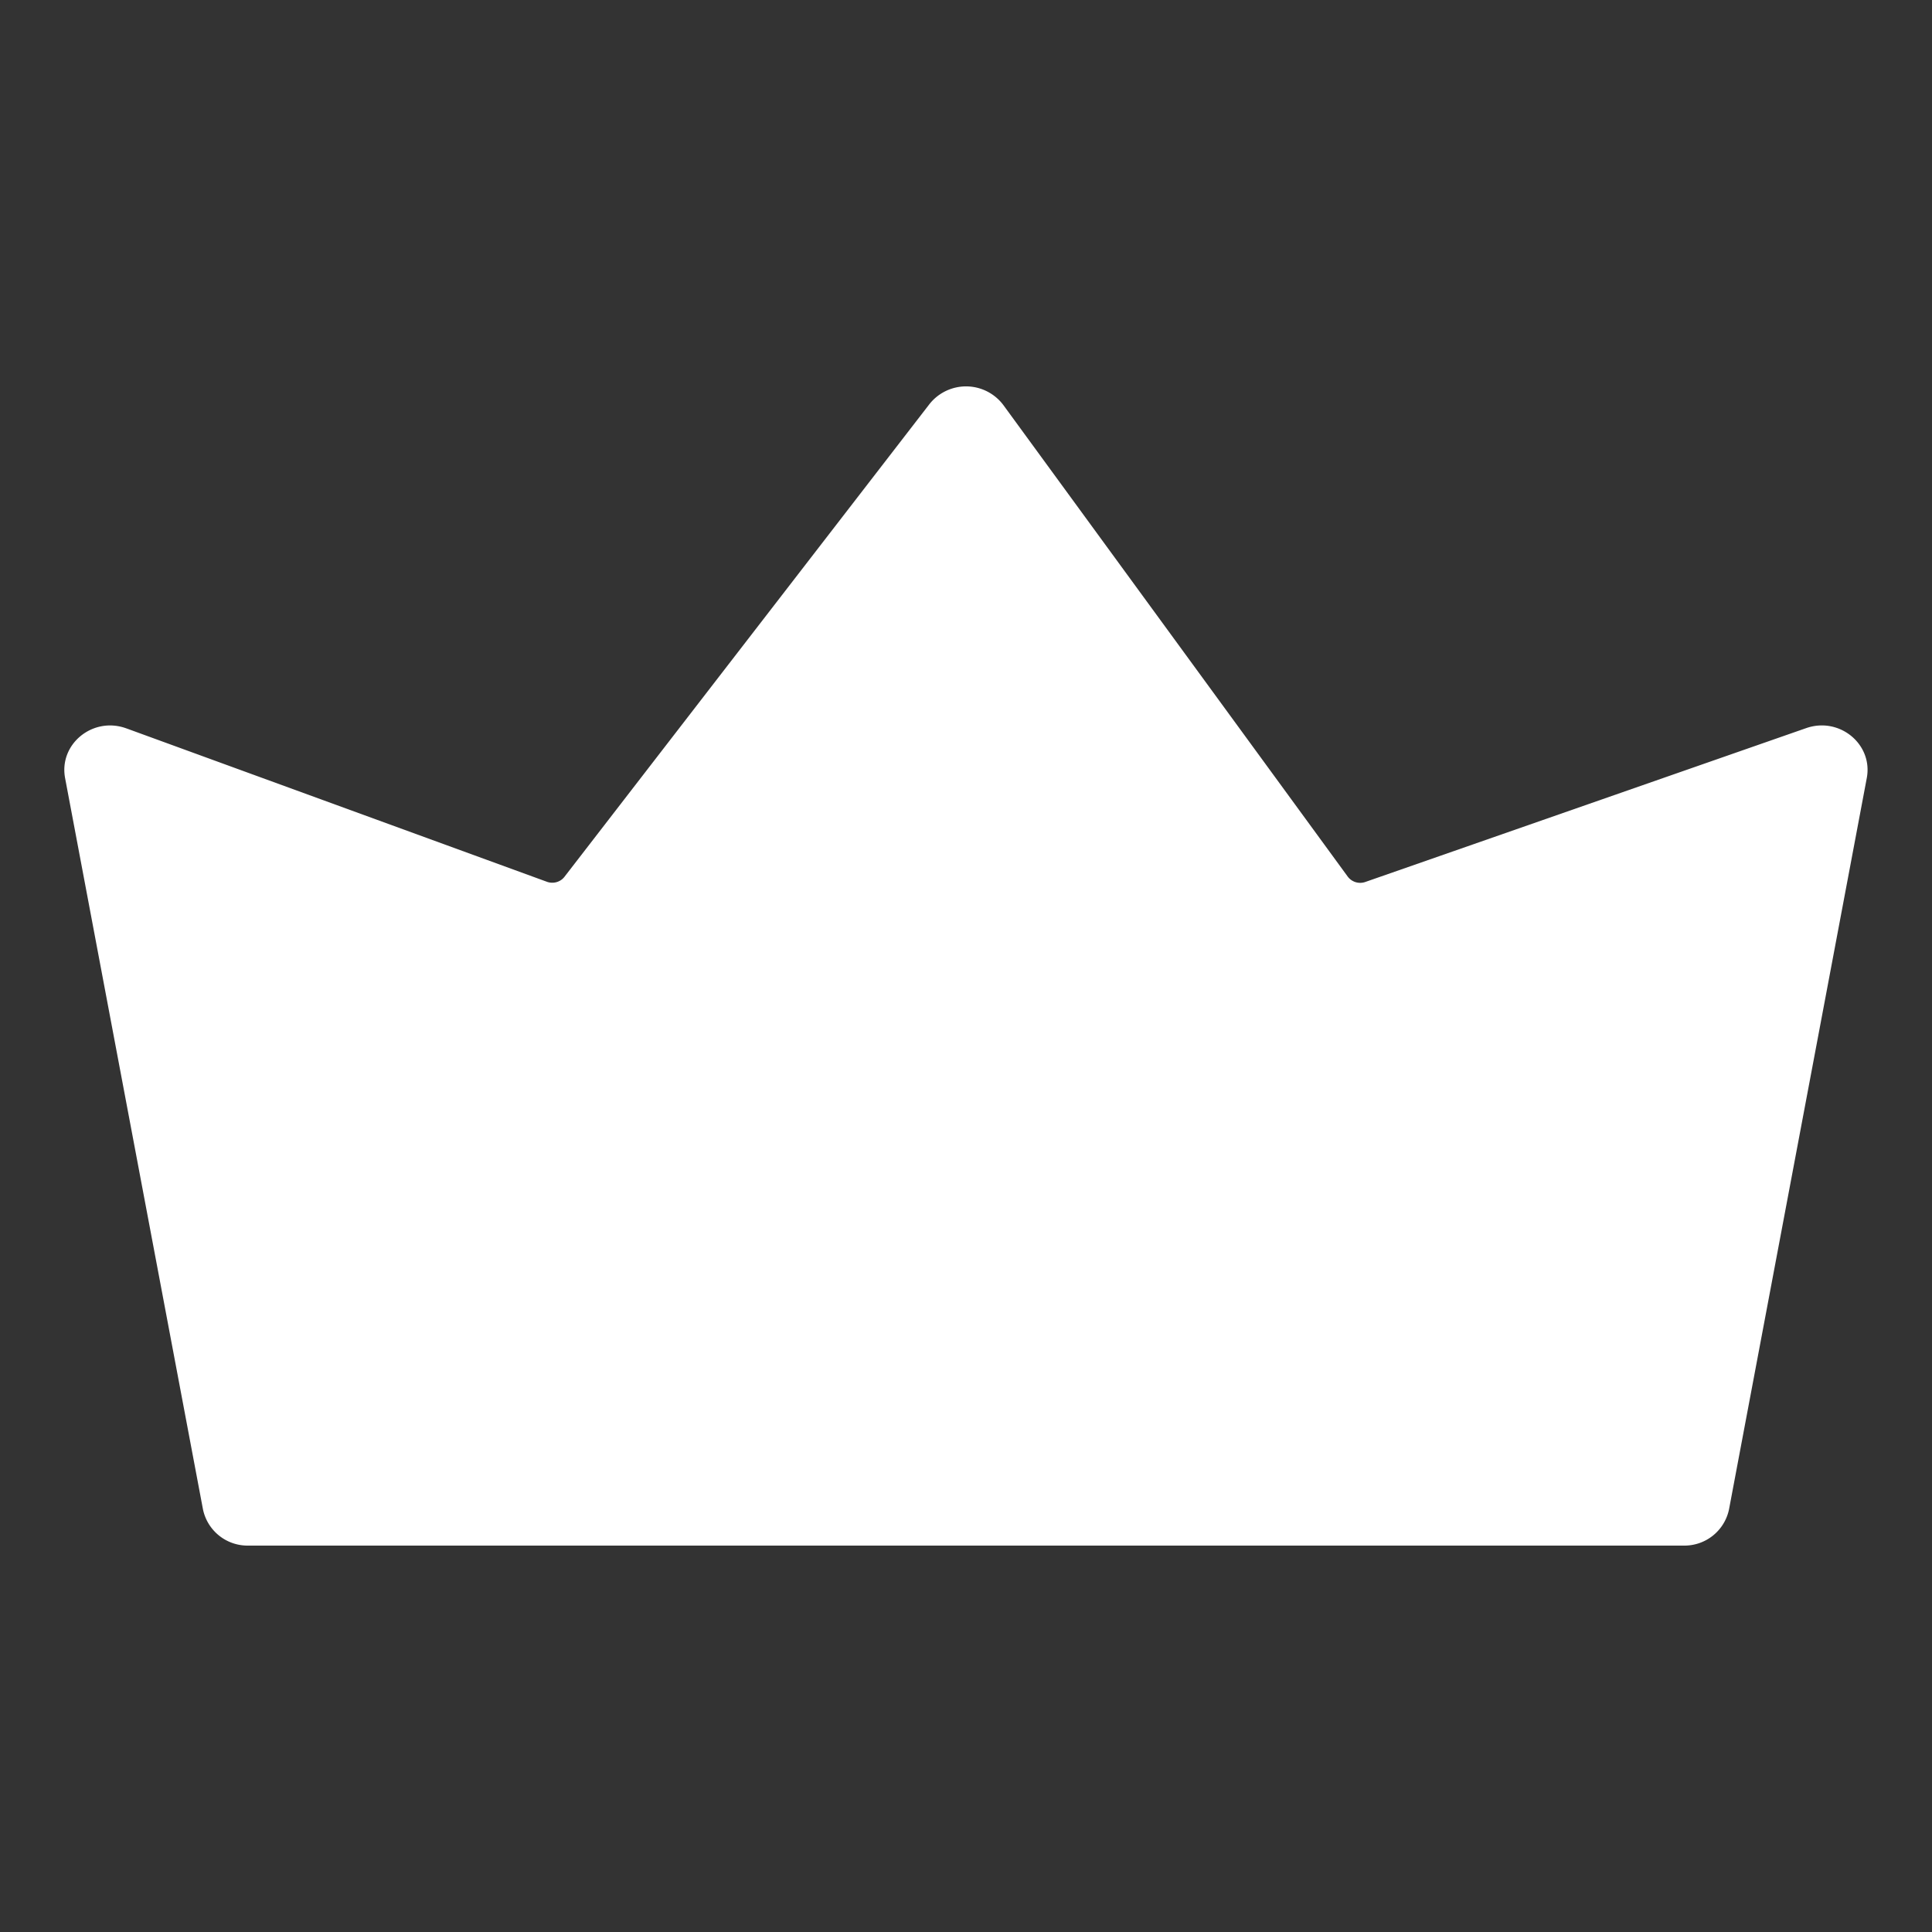 <svg xmlns="http://www.w3.org/2000/svg" width="30" height="30" viewBox="0 0 30 30">
    <rect x="0" y="0" width="30" height="30" fill="#333333" stroke="none"/>
    <path fill="#FFFFFF" fill-rule="nonzero" d="M1.962 11.31l6.53 2.382c.098.036.21.005.273-.077l5.666-7.338a.724.724 0 0 1 1.15.014l5.346 7.32a.241.241 0 0 0 .274.084l6.846-2.389c.517-.18 1.04.252.94.777l-2.138 11.35a.707.707 0 0 1-.7.567H3.851a.707.707 0 0 1-.7-.567l-2.14-11.35c-.1-.53.432-.962.95-.773"/>
</svg>
